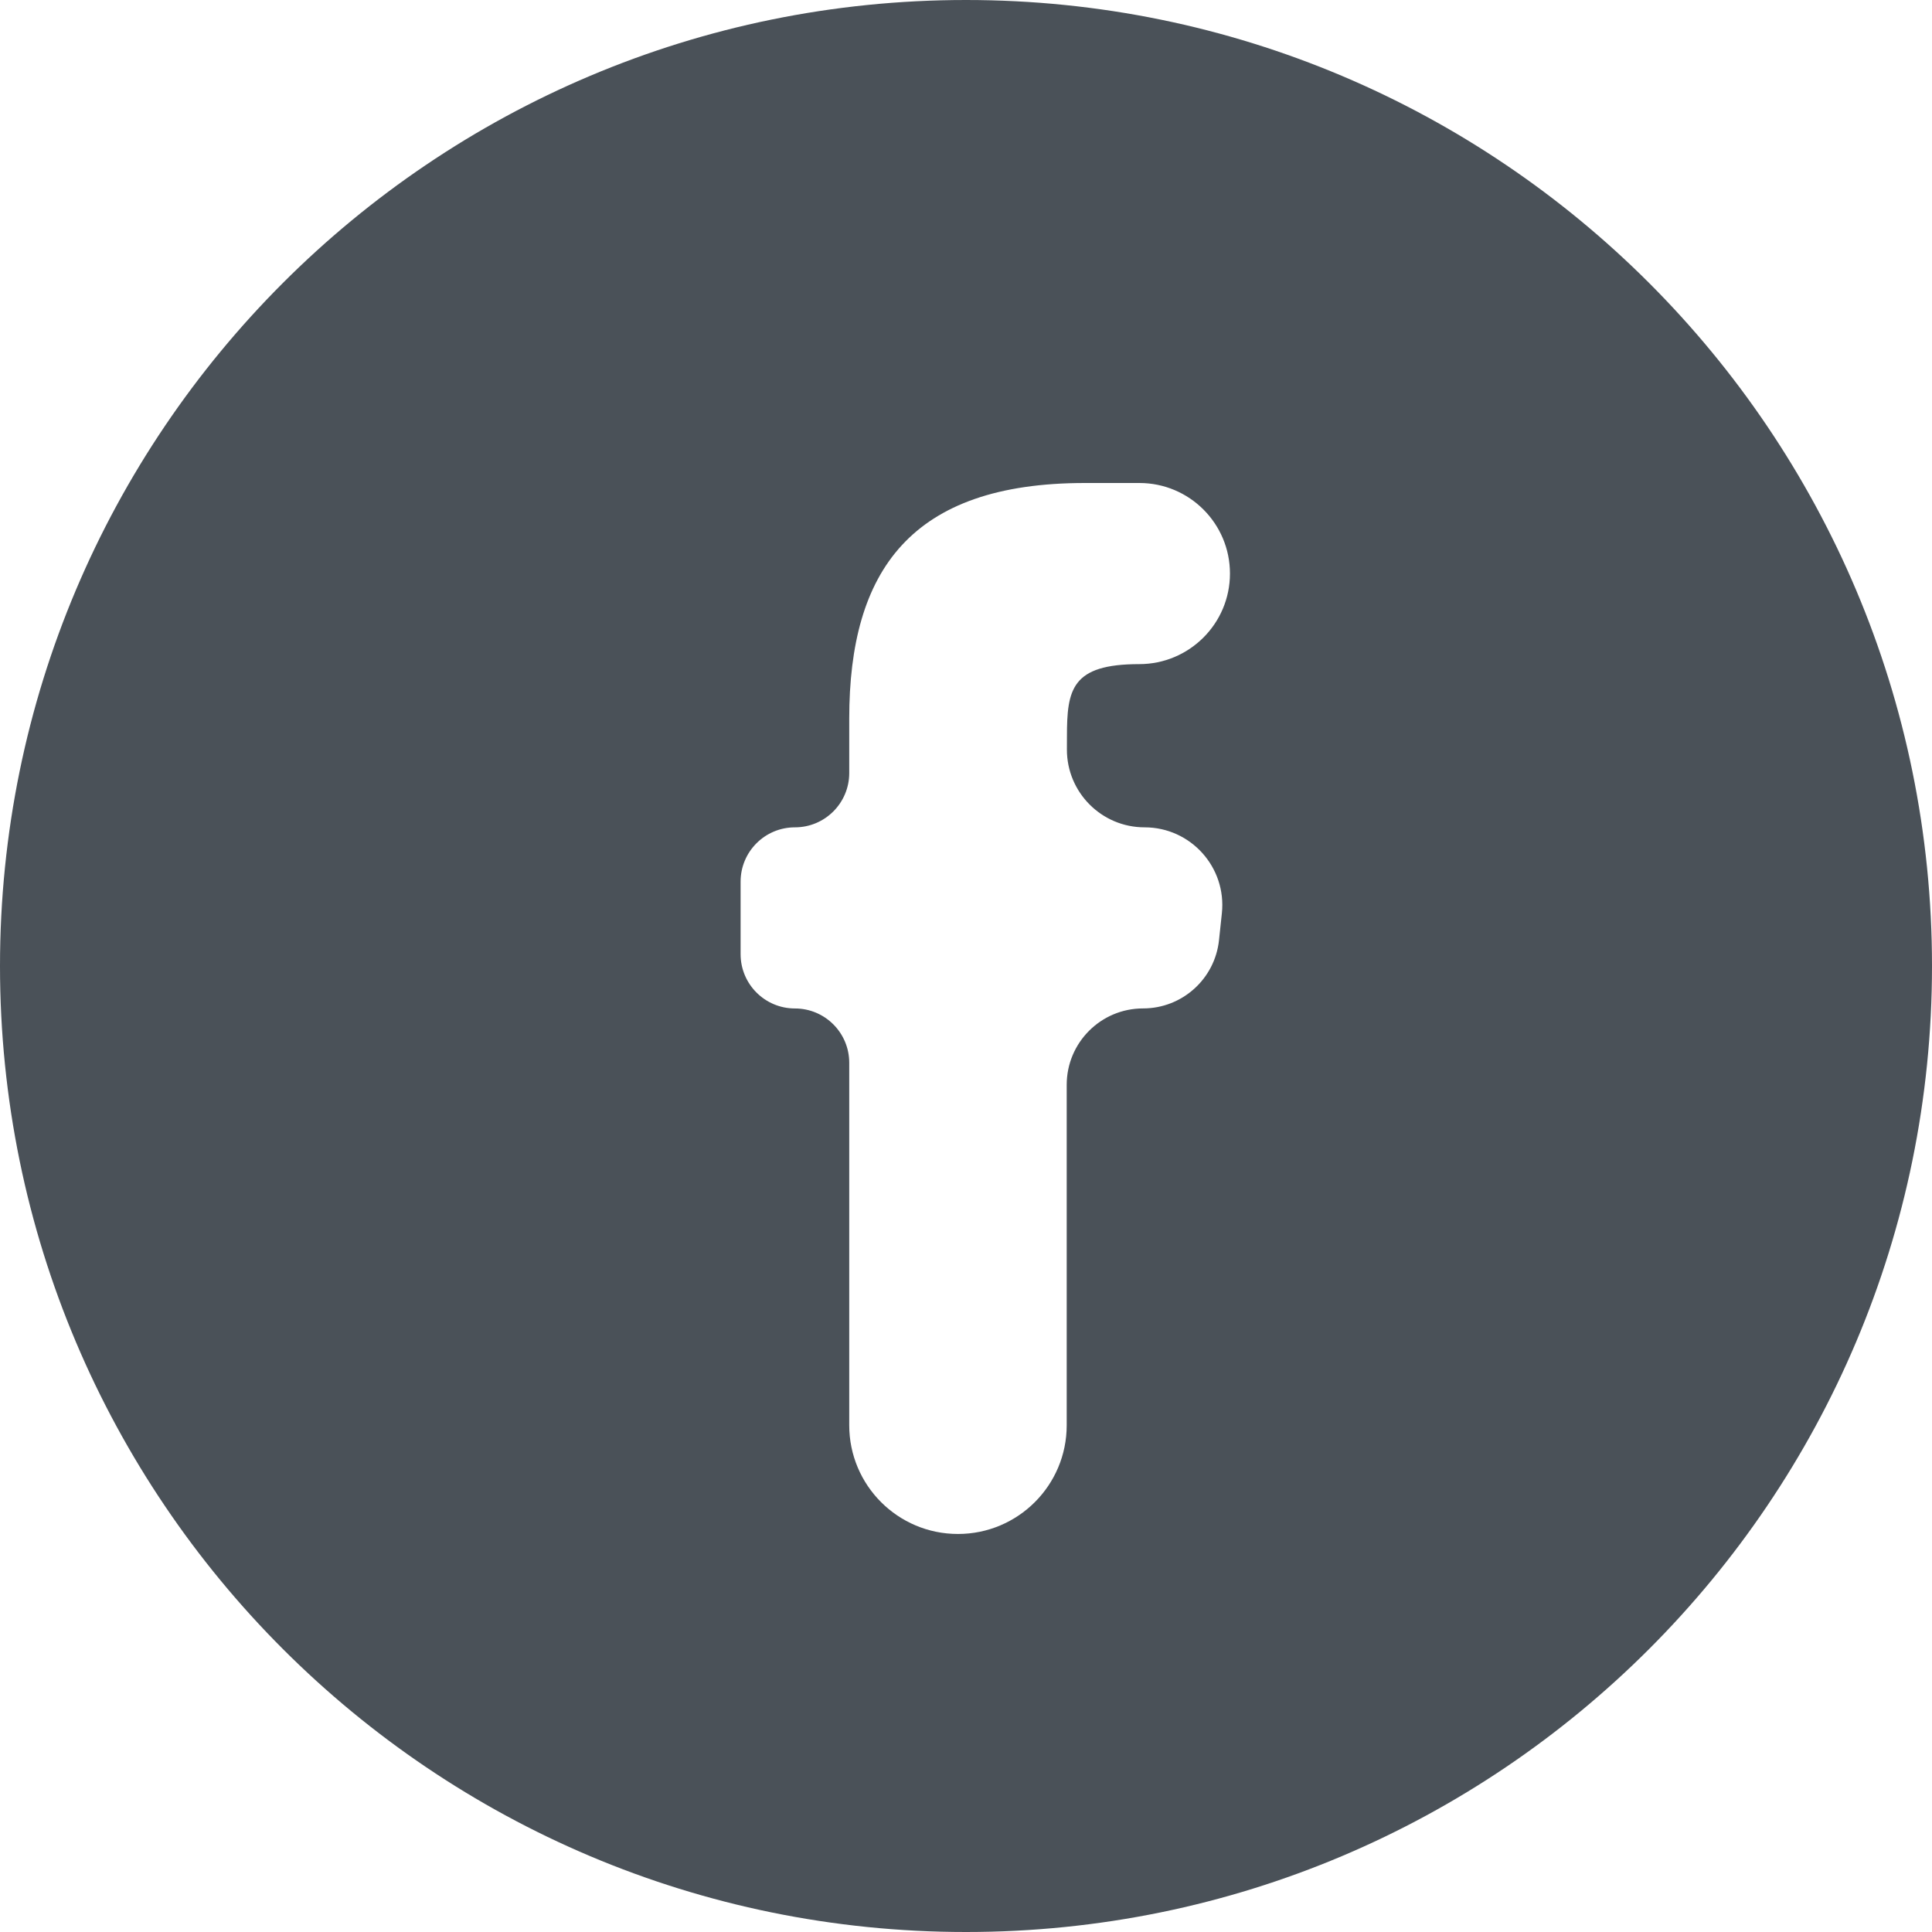 <svg width="48" height="48" viewBox="0 0 48 48" fill="none" xmlns="http://www.w3.org/2000/svg">
<path fill-rule="evenodd" clip-rule="evenodd" d="M0 24C0 10.745 10.745 0 24 0C37.255 0 48 10.745 48 24C48 37.255 37.255 48 24 48C10.745 48 0 37.255 0 24ZM23.8 38.111C25.292 38.111 26.502 36.902 26.502 35.41V26.952C26.502 25.904 27.351 25.054 28.399 25.054V25.054C29.37 25.054 30.184 24.322 30.286 23.357L30.357 22.689C30.478 21.549 29.584 20.555 28.437 20.555V20.555C27.369 20.555 26.504 19.687 26.507 18.619L26.508 18.302C26.508 17.129 26.619 16.5 28.305 16.5V16.5C29.547 16.5 30.558 15.493 30.558 14.25V14.25C30.558 13.007 29.551 12 28.308 12H26.953C22.623 12 21.099 14.183 21.099 17.854V19.206C21.099 19.951 20.495 20.555 19.75 20.555V20.555C19.004 20.555 18.4 21.159 18.4 21.905V23.705C18.4 24.451 19.004 25.055 19.75 25.055V25.055C20.495 25.055 21.099 25.659 21.099 26.404V35.41C21.099 36.902 22.308 38.111 23.8 38.111V38.111Z" fill="#4A5158"/>
</svg>
